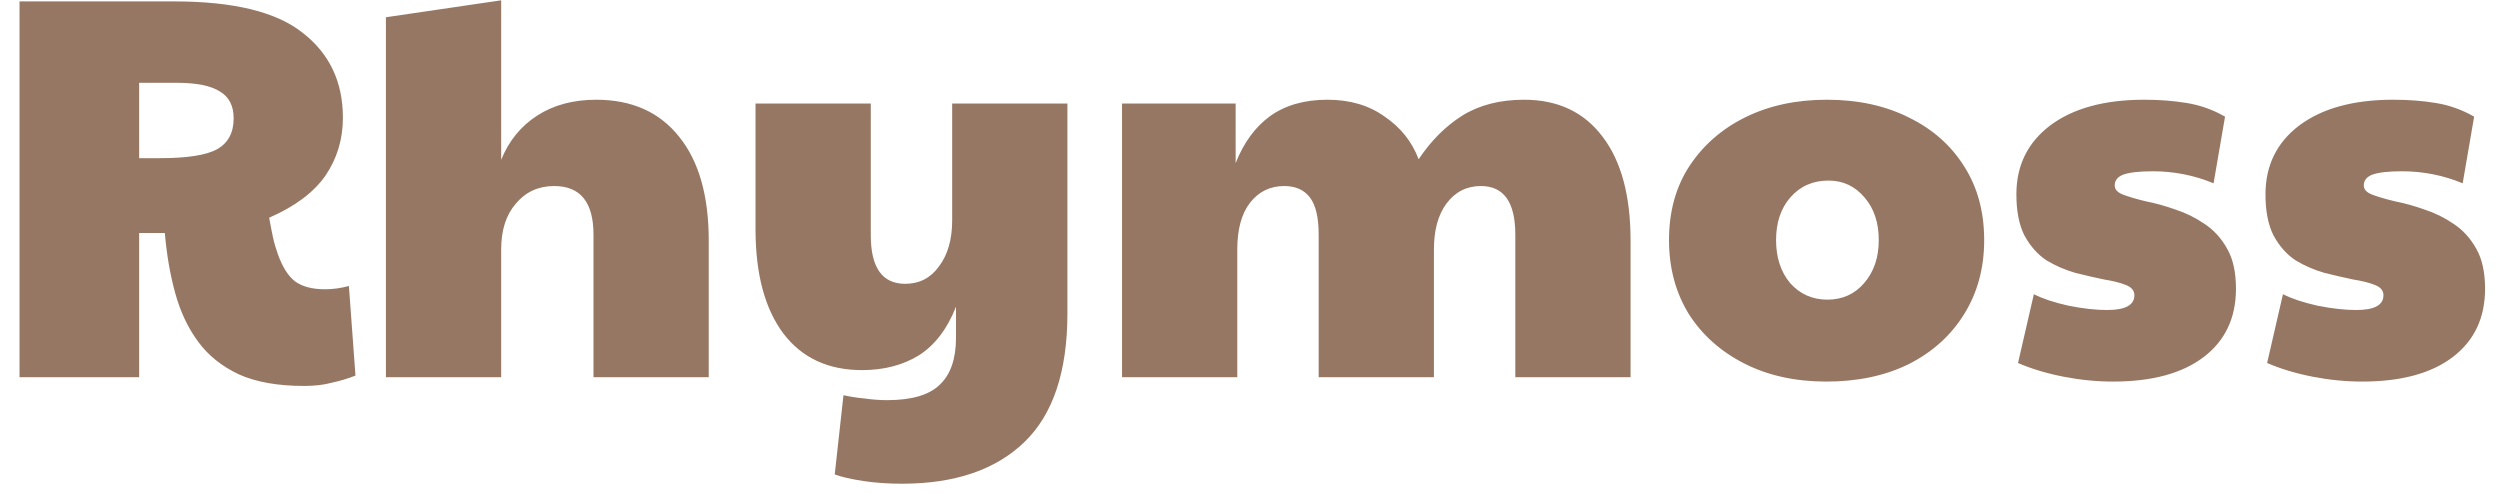 <svg width="119" height="24" viewBox="0 0 119 24" fill="none" xmlns="http://www.w3.org/2000/svg">
<path d="M14.476 18.371C13.228 18.371 12.197 18.189 11.382 17.825C10.567 17.444 9.917 16.924 9.432 16.265C8.947 15.606 8.583 14.835 8.34 13.951C8.097 13.067 7.933 12.114 7.846 11.091H6.624V17.955H0.93V0.067H8.288C11.131 0.067 13.176 0.57 14.424 1.575C15.689 2.563 16.322 3.906 16.322 5.605C16.322 6.628 16.045 7.546 15.49 8.361C14.935 9.158 14.043 9.826 12.812 10.363C12.881 10.744 12.942 11.056 12.994 11.299C13.046 11.542 13.124 11.81 13.228 12.105C13.453 12.729 13.731 13.162 14.06 13.405C14.407 13.648 14.875 13.769 15.464 13.769C15.845 13.769 16.227 13.717 16.608 13.613L16.92 17.877C16.573 18.016 16.201 18.128 15.802 18.215C15.421 18.319 14.979 18.371 14.476 18.371ZM6.624 7.529H7.612C8.895 7.529 9.796 7.39 10.316 7.113C10.853 6.818 11.122 6.324 11.122 5.631C11.122 5.042 10.905 4.617 10.472 4.357C10.039 4.08 9.354 3.941 8.418 3.941H6.624V7.529ZM18.37 17.955V0.821L23.856 0.015V7.607C24.22 6.706 24.792 6.004 25.572 5.501C26.352 4.998 27.288 4.747 28.38 4.747C30.079 4.747 31.396 5.336 32.332 6.515C33.268 7.676 33.736 9.323 33.736 11.455V17.955H28.25V11.169C28.25 9.626 27.626 8.855 26.378 8.855C25.633 8.855 25.026 9.132 24.558 9.687C24.09 10.224 23.856 10.952 23.856 11.871V17.955H18.37ZM42.931 23.025C42.272 23.025 41.657 22.982 41.085 22.895C40.513 22.808 40.062 22.704 39.733 22.583L40.149 18.813C40.461 18.882 40.799 18.934 41.163 18.969C41.527 19.021 41.882 19.047 42.229 19.047C43.39 19.047 44.222 18.804 44.725 18.319C45.245 17.834 45.505 17.088 45.505 16.083V14.601C45.089 15.658 44.5 16.43 43.737 16.915C42.974 17.383 42.073 17.617 41.033 17.617C39.421 17.617 38.173 17.036 37.289 15.875C36.405 14.696 35.963 13.041 35.963 10.909V4.929H41.449V11.195C41.449 12.738 41.995 13.509 43.087 13.509C43.763 13.509 44.3 13.232 44.699 12.677C45.115 12.122 45.323 11.394 45.323 10.493V4.929H50.809V14.913C50.809 17.686 50.124 19.732 48.755 21.049C47.386 22.366 45.444 23.025 42.931 23.025ZM53.409 17.955V4.929H58.817V7.763C59.199 6.792 59.745 6.047 60.455 5.527C61.183 5.007 62.093 4.747 63.185 4.747C64.26 4.747 65.17 5.016 65.915 5.553C66.678 6.073 67.215 6.749 67.527 7.581C68.117 6.697 68.81 6.004 69.607 5.501C70.422 4.998 71.401 4.747 72.545 4.747C74.157 4.747 75.405 5.336 76.289 6.515C77.173 7.676 77.615 9.323 77.615 11.455V17.955H72.129V11.169C72.129 9.626 71.583 8.855 70.491 8.855C69.815 8.855 69.269 9.132 68.853 9.687C68.455 10.224 68.255 10.952 68.255 11.871V17.955H62.769V11.169C62.769 10.354 62.631 9.765 62.353 9.401C62.076 9.037 61.669 8.855 61.131 8.855C60.455 8.855 59.909 9.124 59.493 9.661C59.095 10.181 58.895 10.918 58.895 11.871V17.955H53.409ZM86.933 18.163C85.46 18.163 84.16 17.877 83.033 17.305C81.906 16.733 81.022 15.944 80.381 14.939C79.757 13.916 79.445 12.746 79.445 11.429C79.445 10.077 79.766 8.907 80.407 7.919C81.066 6.914 81.958 6.134 83.085 5.579C84.212 5.024 85.503 4.747 86.959 4.747C88.45 4.747 89.758 5.033 90.885 5.605C92.012 6.16 92.887 6.94 93.511 7.945C94.135 8.933 94.447 10.094 94.447 11.429C94.447 12.764 94.126 13.942 93.485 14.965C92.861 15.97 91.986 16.759 90.859 17.331C89.732 17.886 88.424 18.163 86.933 18.163ZM86.985 14.263C87.696 14.263 88.276 14.003 88.727 13.483C89.195 12.946 89.429 12.261 89.429 11.429C89.429 10.597 89.204 9.921 88.753 9.401C88.302 8.864 87.73 8.595 87.037 8.595C86.292 8.595 85.685 8.864 85.217 9.401C84.766 9.921 84.541 10.597 84.541 11.429C84.541 12.261 84.766 12.946 85.217 13.483C85.685 14.003 86.274 14.263 86.985 14.263ZM100.582 18.163C99.802 18.163 99.013 18.085 98.216 17.929C97.418 17.773 96.699 17.556 96.058 17.279L96.812 14.003C97.21 14.211 97.756 14.393 98.45 14.549C99.143 14.688 99.758 14.757 100.296 14.757C101.162 14.757 101.596 14.523 101.596 14.055C101.596 13.83 101.457 13.665 101.18 13.561C100.92 13.457 100.573 13.37 100.14 13.301C99.724 13.214 99.273 13.11 98.788 12.989C98.302 12.85 97.843 12.651 97.41 12.391C96.994 12.114 96.647 11.724 96.37 11.221C96.11 10.718 95.98 10.06 95.98 9.245C95.98 7.876 96.517 6.784 97.592 5.969C98.684 5.154 100.174 4.747 102.064 4.747C102.792 4.747 103.468 4.799 104.092 4.903C104.733 5.007 105.34 5.224 105.912 5.553L105.366 8.725C104.447 8.344 103.485 8.153 102.48 8.153C101.838 8.153 101.37 8.205 101.076 8.309C100.798 8.413 100.66 8.586 100.66 8.829C100.66 9.02 100.798 9.167 101.076 9.271C101.353 9.375 101.708 9.479 102.142 9.583C102.592 9.67 103.06 9.8 103.546 9.973C104.031 10.129 104.49 10.354 104.924 10.649C105.374 10.944 105.738 11.342 106.016 11.845C106.293 12.33 106.432 12.963 106.432 13.743C106.432 15.13 105.92 16.213 104.898 16.993C103.875 17.773 102.436 18.163 100.582 18.163ZM112.439 18.163C111.659 18.163 110.87 18.085 110.073 17.929C109.276 17.773 108.556 17.556 107.915 17.279L108.669 14.003C109.068 14.211 109.614 14.393 110.307 14.549C111 14.688 111.616 14.757 112.153 14.757C113.02 14.757 113.453 14.523 113.453 14.055C113.453 13.83 113.314 13.665 113.037 13.561C112.777 13.457 112.43 13.37 111.997 13.301C111.581 13.214 111.13 13.11 110.645 12.989C110.16 12.85 109.7 12.651 109.267 12.391C108.851 12.114 108.504 11.724 108.227 11.221C107.967 10.718 107.837 10.06 107.837 9.245C107.837 7.876 108.374 6.784 109.449 5.969C110.541 5.154 112.032 4.747 113.921 4.747C114.649 4.747 115.325 4.799 115.949 4.903C116.59 5.007 117.197 5.224 117.769 5.553L117.223 8.725C116.304 8.344 115.342 8.153 114.337 8.153C113.696 8.153 113.228 8.205 112.933 8.309C112.656 8.413 112.517 8.586 112.517 8.829C112.517 9.02 112.656 9.167 112.933 9.271C113.21 9.375 113.566 9.479 113.999 9.583C114.45 9.67 114.918 9.8 115.403 9.973C115.888 10.129 116.348 10.354 116.781 10.649C117.232 10.944 117.596 11.342 117.873 11.845C118.15 12.33 118.289 12.963 118.289 13.743C118.289 15.13 117.778 16.213 116.755 16.993C115.732 17.773 114.294 18.163 112.439 18.163Z" fill="#967763"/>
</svg>
